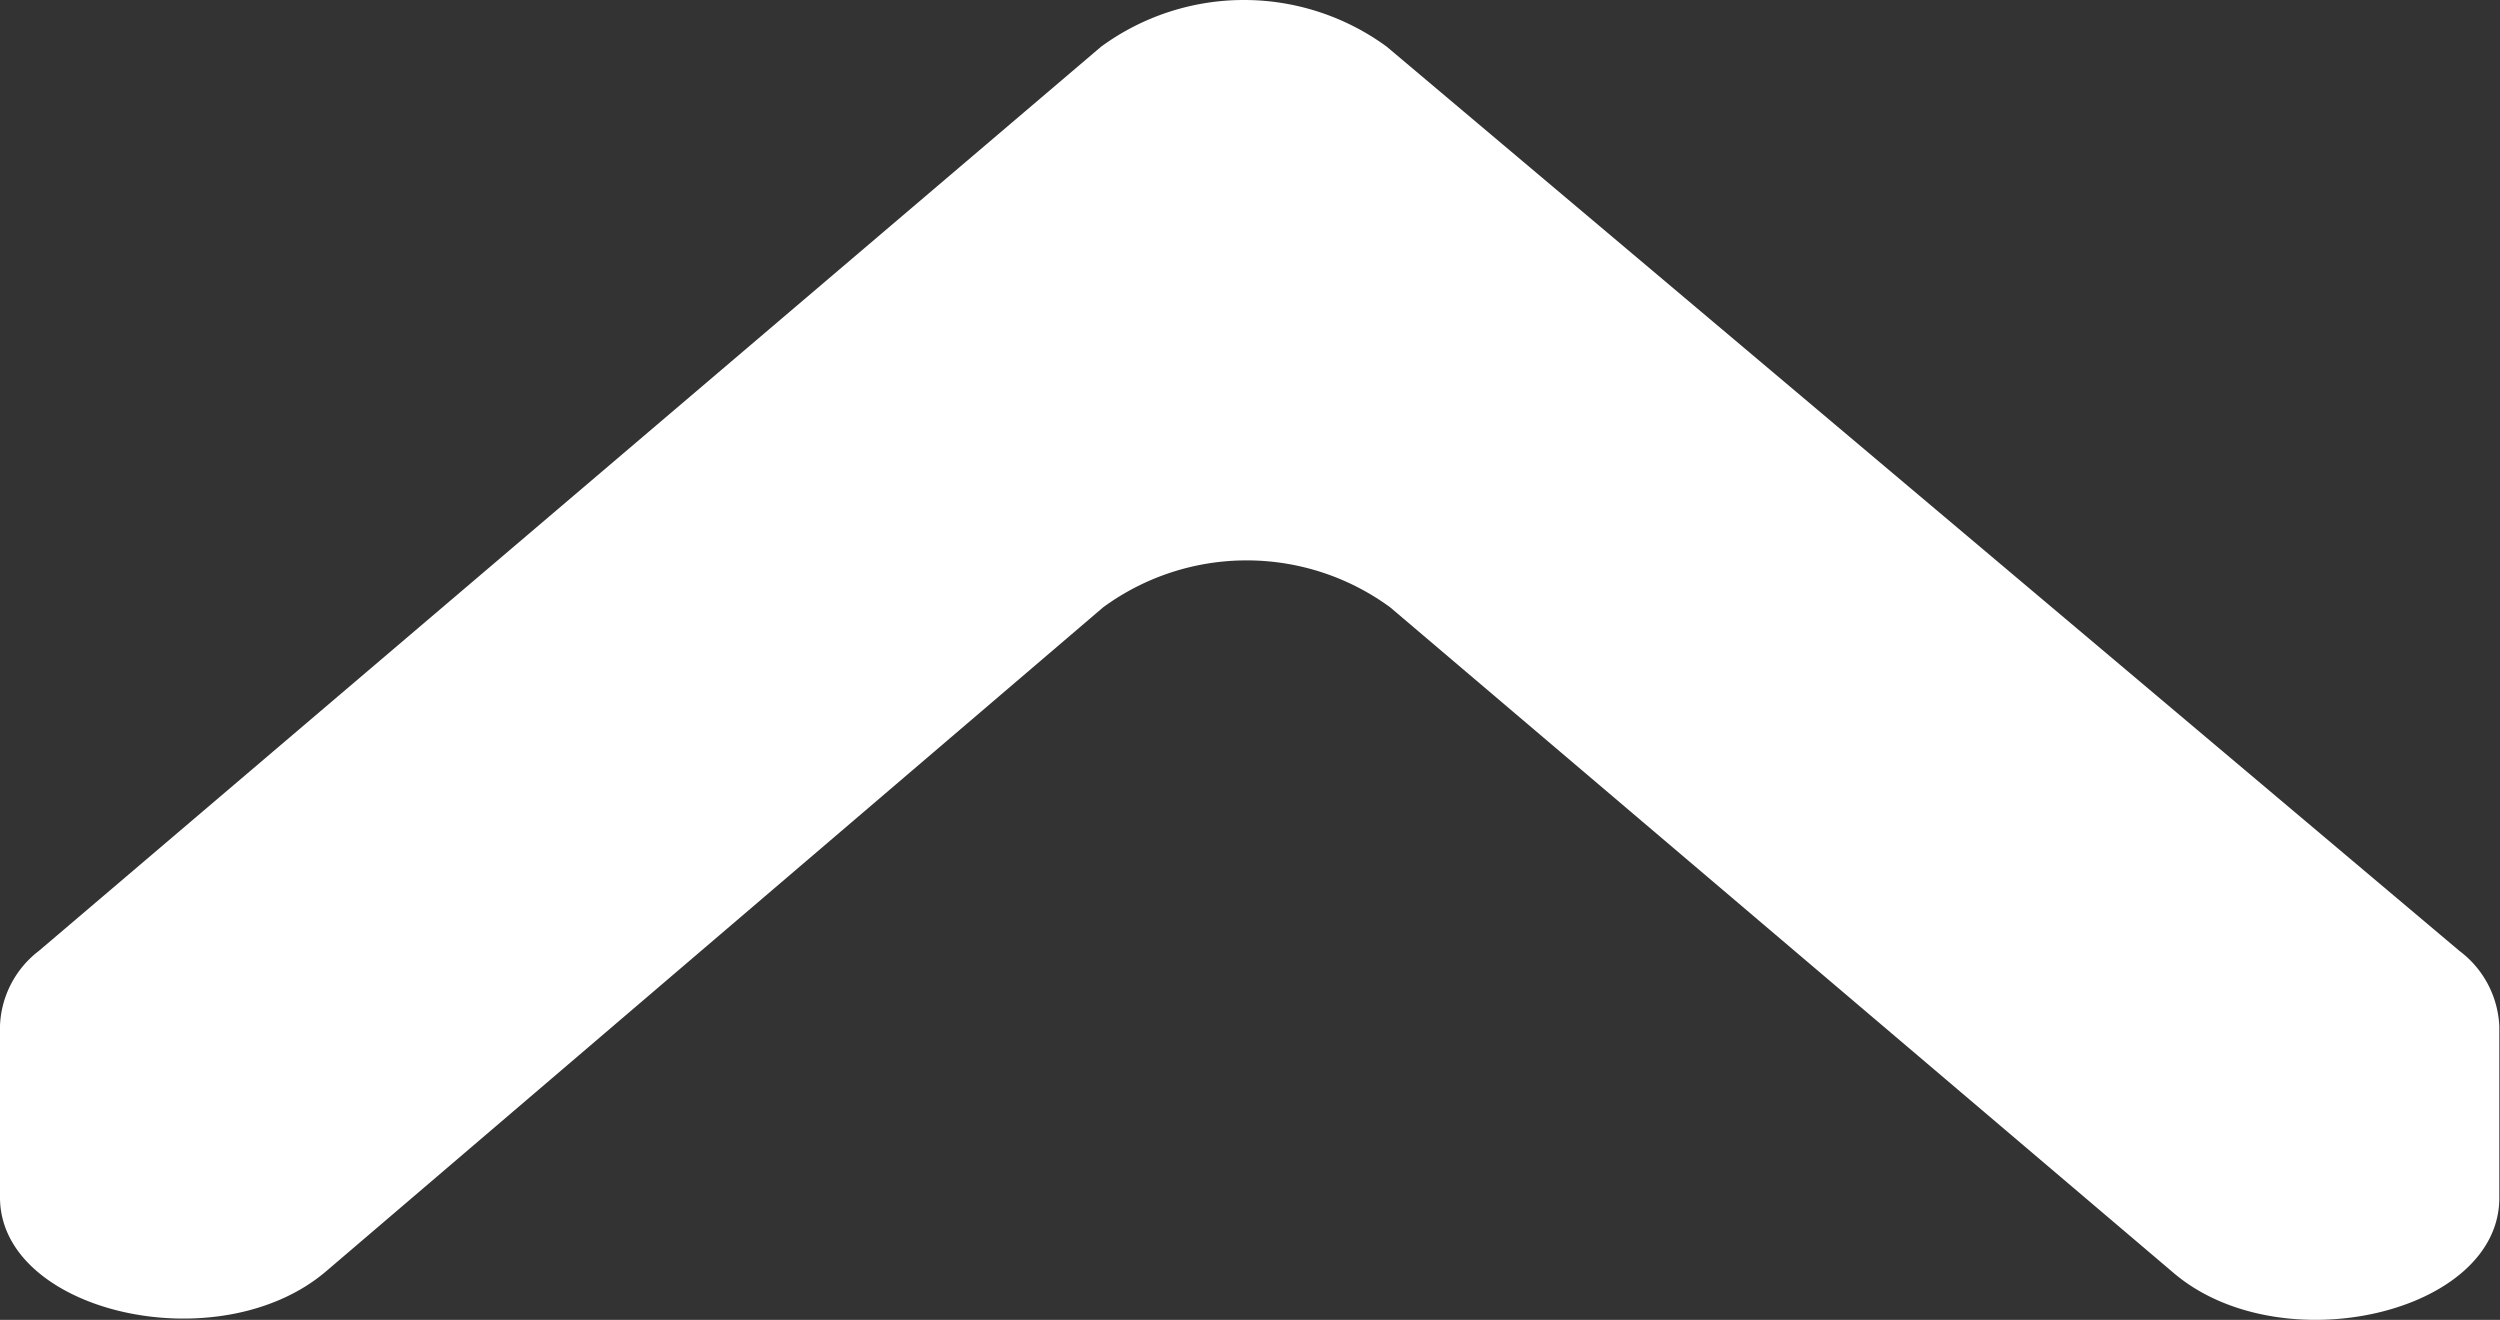 <svg xmlns="http://www.w3.org/2000/svg" xmlns:xlink="http://www.w3.org/1999/xlink" width="25.107" height="13.255" viewBox="0 0 25.107 13.255">
  <rect x="0" y="0" width="25.107" height="13.255" fill="#333333" stroke="none"/>
  <defs>
    <clipPath id="clip-path">
      <rect id="長方形_66" data-name="長方形 66" width="13.255" height="25.107" fill="#fff"/>
    </clipPath>
  </defs>
  <g id="グループ_129" data-name="グループ 129" transform="translate(0 13.255) rotate(-90)">
    <g id="グループ_128" data-name="グループ 128" transform="translate(0 0)" clip-path="url(#clip-path)">
      <path id="パス_328" data-name="パス 328" d="M12.786,11.058a2.428,2.428,0,0,1,0,2.869L3.705,24.7a1,1,0,0,1-.757.4H1.223c-1.161,0-1.667-2.2-.75-3.273l6.683-7.866a2.439,2.439,0,0,0,0-2.882L.486,3.273C-.431,2.195.075,0,1.23,0H2.955a.994.994,0,0,1,.75.39Z" transform="translate(0 0)" fill="#fff"/>
    </g>
  </g>
</svg>

